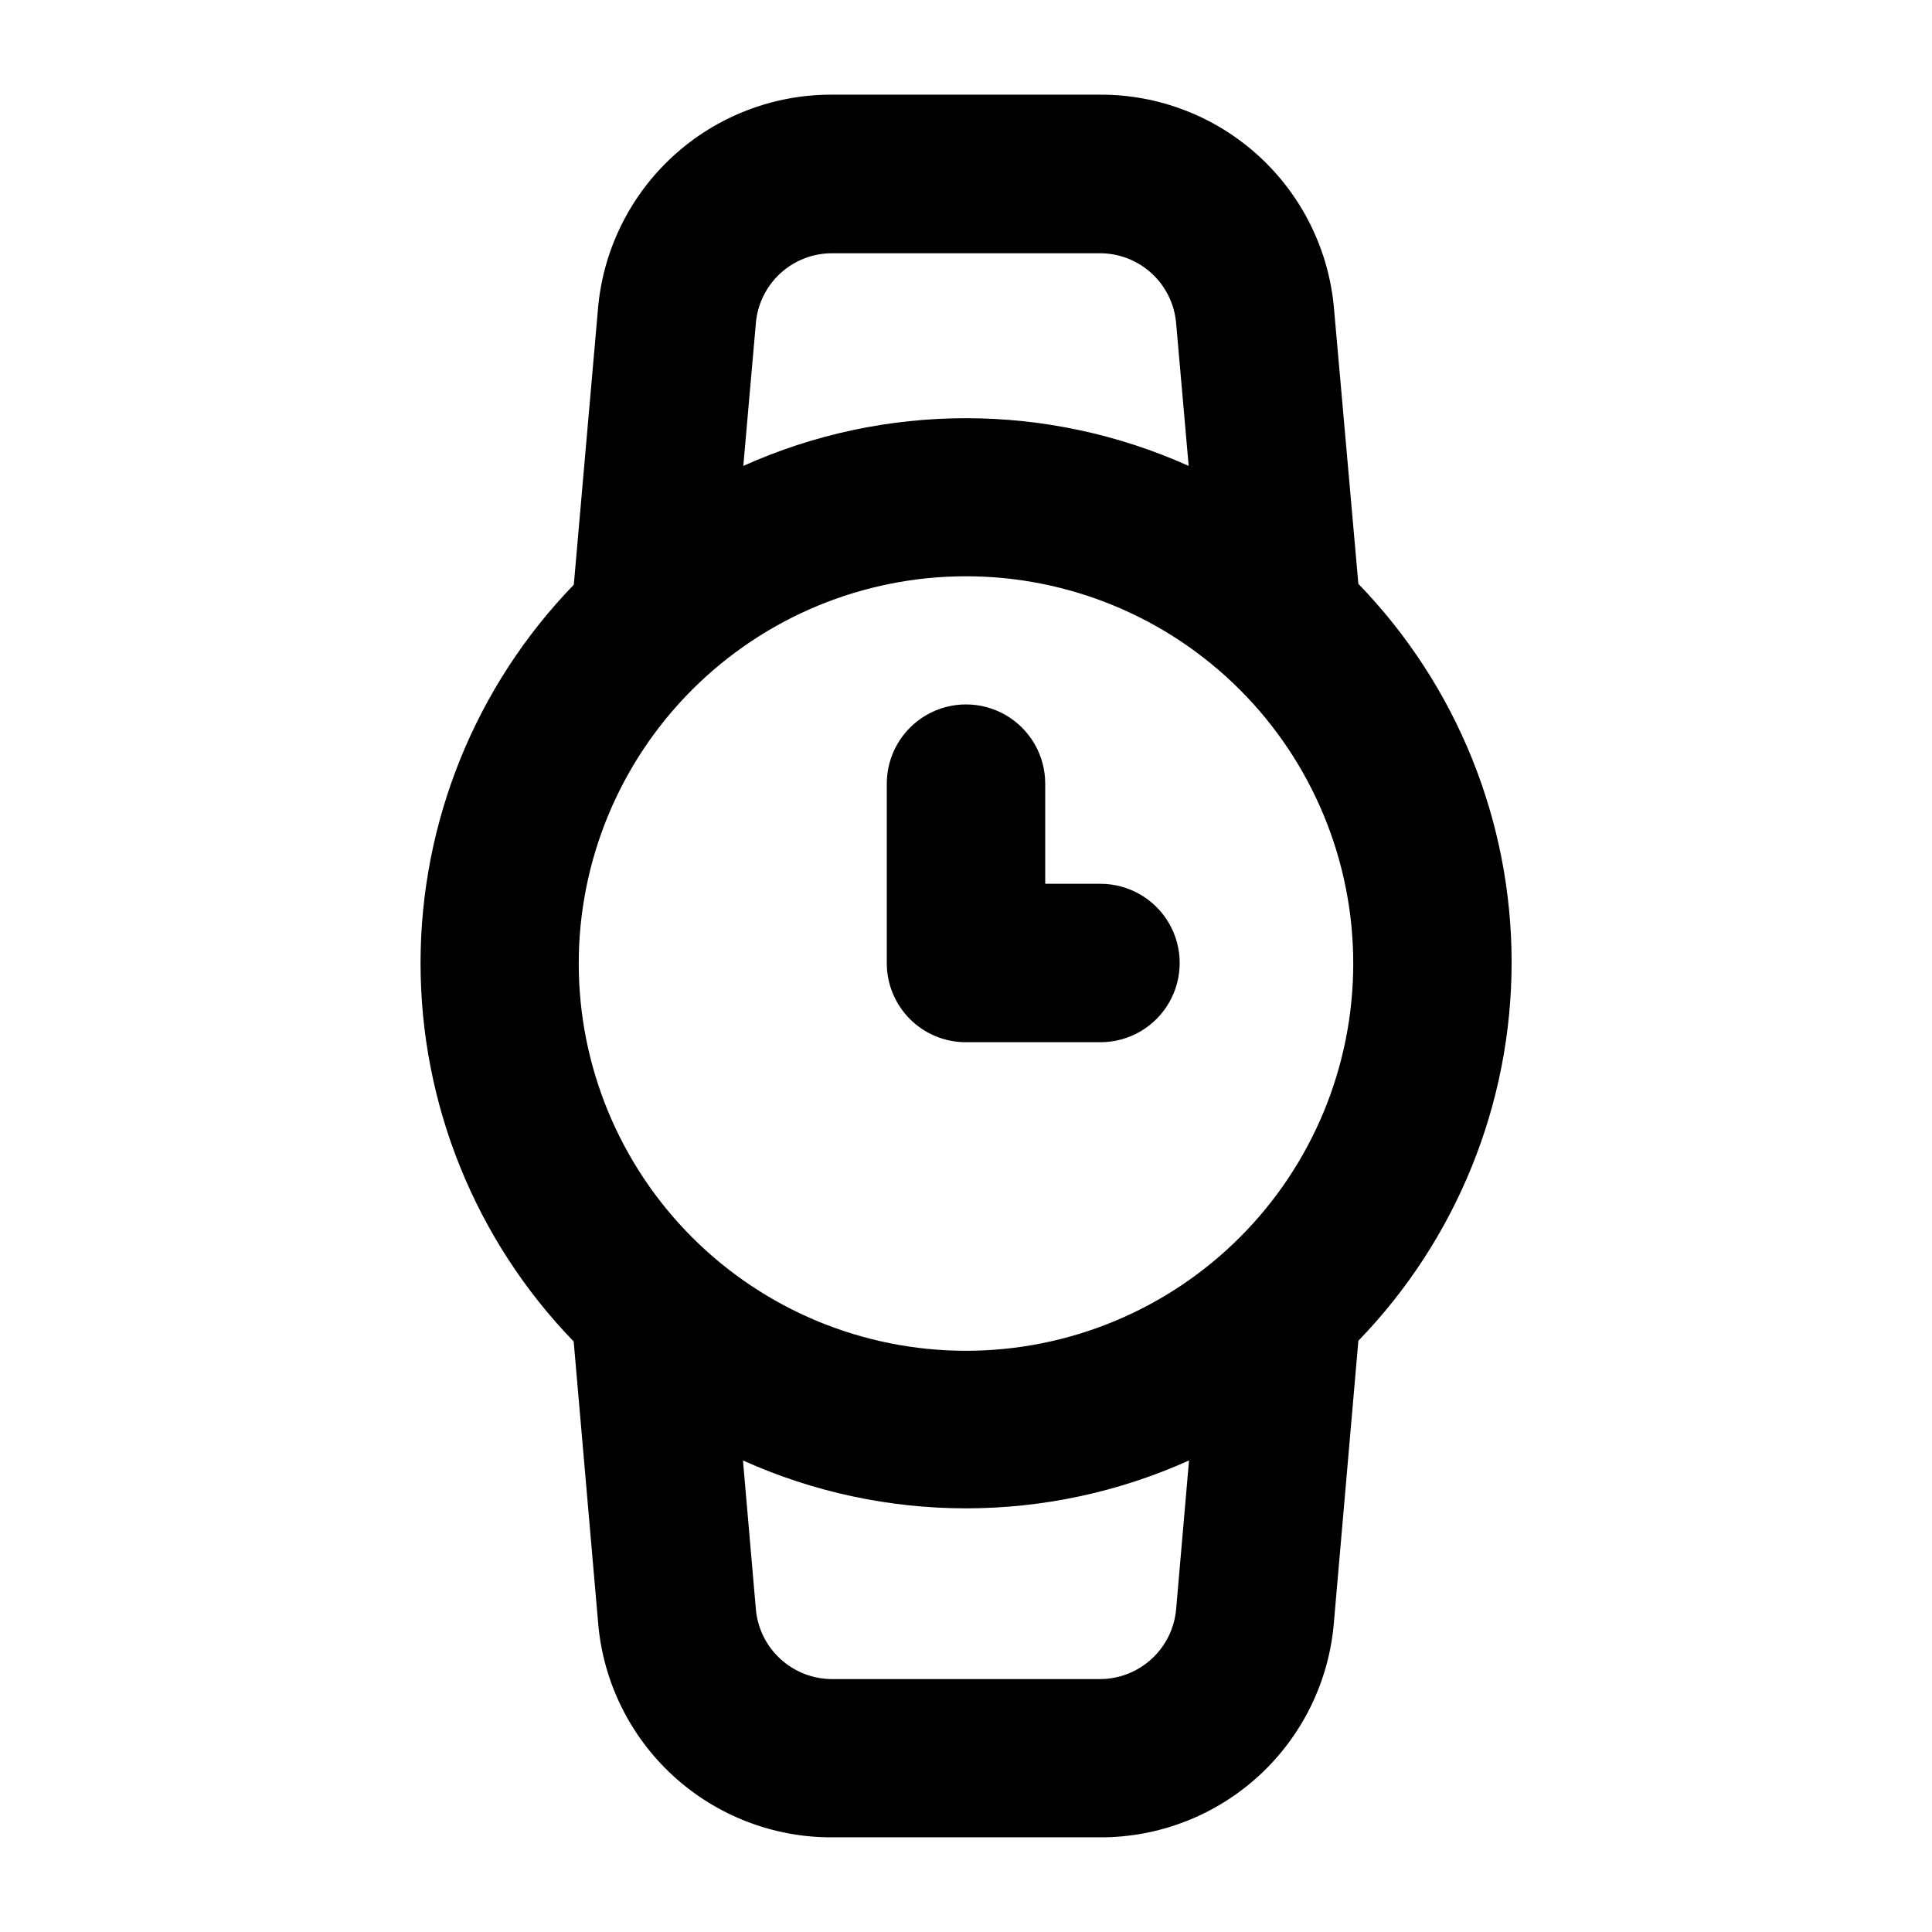 <?xml version="1.0" encoding="UTF-8"?>
<!-- Uploaded to: ICON Repo, www.svgrepo.com, Generator: ICON Repo Mixer Tools -->
<svg fill="#000000" width="800px" height="800px" version="1.1" viewBox="144 144 512 512" xmlns="http://www.w3.org/2000/svg">
 <g>
  <path d="m296.02 499.36 6.484 74.637v0.004c1.277 15.57 8.391 30.082 19.91 40.633 11.523 10.555 26.602 16.367 42.223 16.277h70.723c15.629 0.09 30.715-5.731 42.238-16.293 11.52-10.562 18.629-25.086 19.898-40.664l6.484-74.637v-0.004c26.047-26.887 40.613-62.855 40.613-100.29s-14.566-73.406-40.613-100.3l-6.438-72.727c-1.293-15.566-8.41-30.07-19.926-40.621-11.52-10.551-26.594-16.367-42.211-16.289h-70.812c-15.621-0.078-30.695 5.738-42.215 16.289-11.516 10.551-18.633 25.055-19.922 40.621l-6.391 72.961c-26.051 26.891-40.617 62.859-40.617 100.3s14.566 73.406 40.617 100.29zm159.68 70.953c-0.414 5.106-2.738 9.863-6.512 13.32-3.769 3.461-8.711 5.371-13.828 5.34h-70.723c-5.117 0.031-10.059-1.879-13.828-5.34-3.773-3.457-6.098-8.215-6.508-13.32l-3.406-39.277c37.586 16.918 80.621 16.918 118.21 0zm-111.4-340.54v0.004c0.398-5.098 2.715-9.855 6.477-13.316 3.766-3.465 8.699-5.371 13.816-5.344h70.812c5.113-0.027 10.047 1.879 13.812 5.344 3.762 3.461 6.078 8.219 6.481 13.316l3.312 37.691h-0.004c-37.535-16.855-80.484-16.855-118.02 0zm55.699 66.945c27.219 0 53.32 10.812 72.566 30.059s30.059 45.348 30.059 72.566-10.812 53.324-30.059 72.57c-19.246 19.246-45.348 30.059-72.566 30.059s-53.324-10.812-72.57-30.059c-19.246-19.246-30.059-45.352-30.059-72.57s10.812-53.32 30.059-72.566c19.246-19.246 45.352-30.059 72.57-30.059z"/>
  <path d="m400 420.2h35.641-0.004c7.5 0 14.43-4.004 18.18-10.496 3.75-6.496 3.75-14.5 0-20.992-3.75-6.496-10.68-10.496-18.18-10.496h-14.645v-26.543c0-7.5-4.004-14.43-10.496-18.18-6.496-3.75-14.5-3.75-20.992 0-6.496 3.75-10.496 10.68-10.496 18.18v47.535c-0.016 5.57 2.195 10.918 6.133 14.855 3.941 3.941 9.285 6.148 14.859 6.137z"/>
 </g>
</svg>